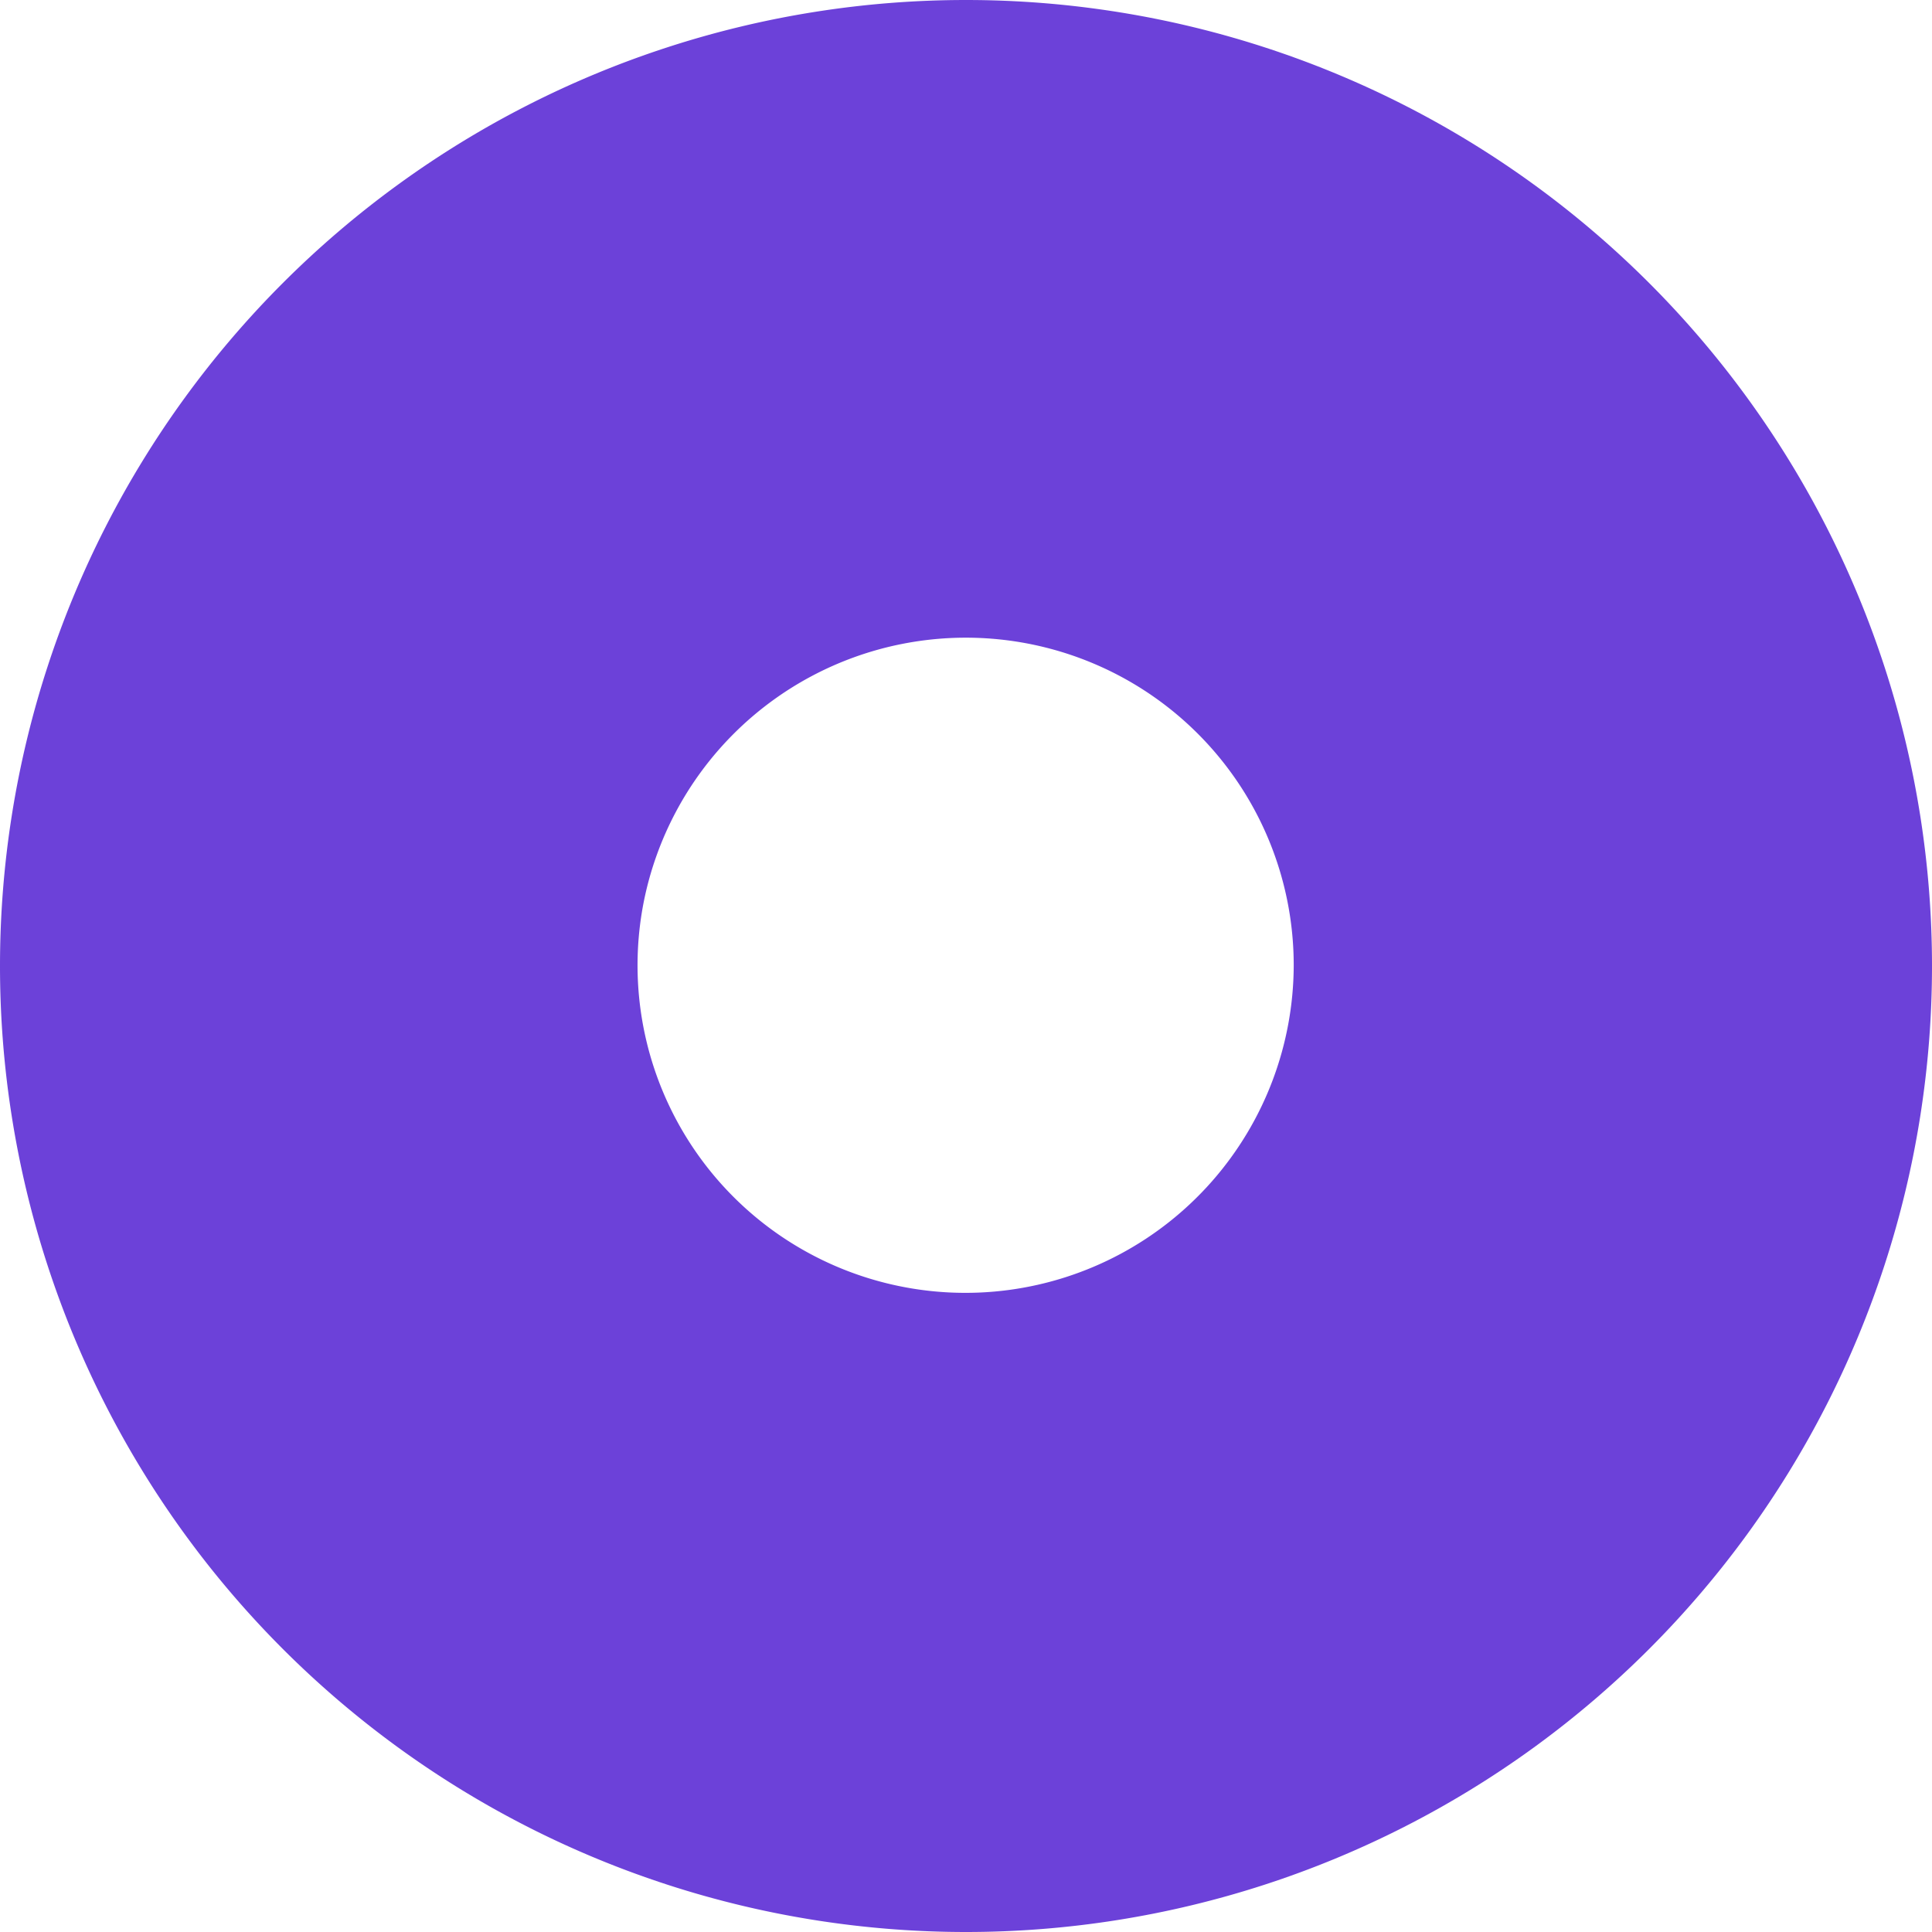 <svg fill="none" xmlns="http://www.w3.org/2000/svg" viewBox="0 0 16 16"><path fill-rule="evenodd" clip-rule="evenodd" d="M8 16A8 8 0 108 0a8 8 0 000 16zm-1.512-5.749a2.719 2.719 0 004.226-2.257 2.712 2.712 0 00-1.677-2.507 2.72 2.72 0 00-3.705 1.978 2.712 2.712 0 001.156 2.786z" fill="#6C41D9"/></svg>